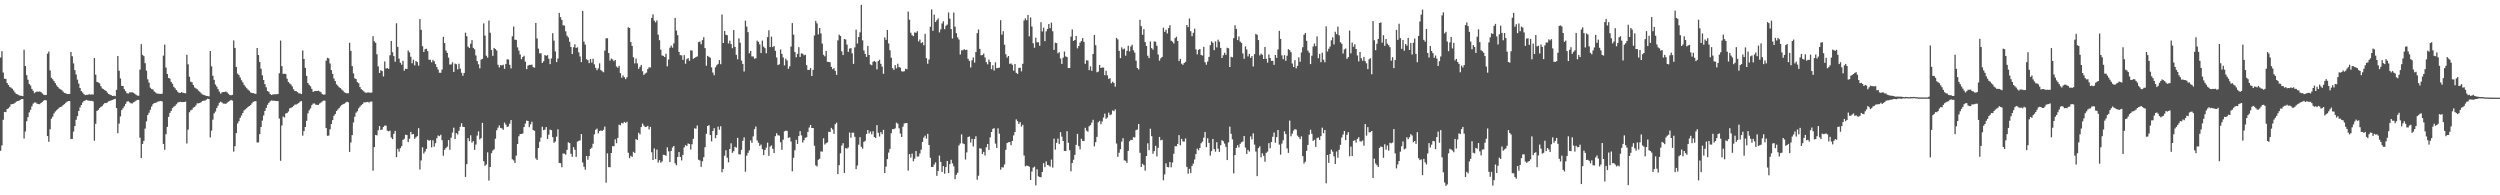 <svg xmlns="http://www.w3.org/2000/svg" width="1920" height="150"><path fill="#4f4f4f" d="M0 44.197h1v71.596H0zM1 39.338h1v72.335H1zM2 55.712h1v36.314H2zM3 60.403h1v25.548H3zM4 60.636h1v25.466H4zM5 63.737h1v20.024H5zM6 65.285h1v17.914H6zM7 66.685h1v15.358H7zM8 67.322h1v12.811H8zM9 68.168h1v11.74H9zM10 69.469h1v10.256H10zM11 70.979h1v8.011H11zM12 72.165h1v5.936H12zM13 72.452h1v5.18H13zM14 73.046h1v4.432H14zM15 73.529h1v3.229H15zM16 73.568h1v2.526H16zM17 73.81h1v2.23H17zM18 38.198h1v68.182H18zM19 50.69h1v50.353H19zM20 57.757h1v35.401H20zM21 61.224h1v28.791H21zM22 64.445h1v21.874H22zM23 65.671h1v18.68H23zM24 68.264h1v13.428H24zM25 69.715h1v9.91H25zM26 71.533h1v7.144H26zM27 70.715h1v8.035H27zM28 70.268h1v9.422H28zM29 70.494h1v9.444H29zM30 70.174h1v9.847H30zM31 70.69h1v8.417H31zM32 71.751h1v6.49H32zM33 72.648h1v4.697H33zM34 73.062h1v3.684H34zM35 72.856h1v4.318H35zM36 41.216h1v63.296H36zM37 39.574h1v69.309H37zM38 54.069h1v45.225H38zM39 59.747h1v31.461H39zM40 60.868h1v28.74H40zM41 62.271h1v24.853H41zM42 63.858h1v21.793H42zM43 65.597h1v19.087H43zM44 66.802h1v16.91H44zM45 67.978h1v14.681H45zM46 68.579h1v13.626H46zM47 69.211h1v12.613H47zM48 70.333h1v10.354H48zM49 71.357h1v8.639H49zM50 71.628h1v7.334H50zM51 72.165h1v5.973H51zM52 72.258h1v5.301H52zM53 72.08h1v5.51H53zM54 39.902h1v66.903H54zM55 43.141h1v63.556H55zM56 48.712h1v52.341H56zM57 53.876h1v42.988H57zM58 57.2h1v34.798H58zM59 61.124h1v28.06H59zM60 64.192h1v21.037H60zM61 67.606h1v14.869H61zM62 69.918h1v10.747H62zM63 71.064h1v7.668H63zM64 72.314h1v5.279H64zM65 73.065h1v4.088H65zM66 72.782h1v3.904H66zM67 72.796h1v4.401H67zM68 72.37h1v4.968H68zM69 72.636h1v4.865H69zM70 72.495h1v4.94H70zM71 72.619h1v5.265H71zM72 44.528h1v63.55H72zM73 57.365h1v37.721H73zM74 62.866h1v22.346H74zM75 63.329h1v21.054H75zM76 63.948h1v19.072H76zM77 66.174h1v15.952H77zM78 67.884h1v13.622H78zM79 68.467h1v11.708H79zM80 69.245h1v9.931H80zM81 69.843h1v9.324H81zM82 71.188h1v7.438H82zM83 72.183h1v5.602H83zM84 72.722h1v4.671H84zM85 73.179h1v3.897H85zM86 73.715h1v3.013H86zM87 73.535h1v2.638H87zM88 73.887h1v1.989H88zM89 69.041h1v14.012H89zM90 42.99h1v59.287H90zM91 54.305h1v40.626H91zM92 60.259h1v29.182H92zM93 65.929h1v18.623H93zM94 66.039h1v17.093H94zM95 68.502h1v13.137H95zM96 69.974h1v9.816H96zM97 71.597h1v6.461H97zM98 71.824h1v5.919H98zM99 70.956h1v7.652H99zM100 70.984h1v8.346H100zM101 70.804h1v8.718H101zM102 71.273h1v7.389H102zM103 71.918h1v6.144H103zM104 72.747h1v4.568H104zM105 73.418h1v3.268H105zM106 73.534h1v3.157H106zM107 53.457h1v52.27H107zM108 33.932h1v87.401H108zM109 42.079h1v68.458H109zM110 43.12h1v65.077H110zM111 48.562h1v50.226H111zM112 54.228h1v39.017H112zM113 60.918h1v27.43H113zM114 63.494h1v23.077H114zM115 67.305h1v16.958H115zM116 68.393h1v13.405H116zM117 68.727h1v11.313H117zM118 70.246h1v8.855H118zM119 71.014h1v7.924H119zM120 71.789h1v6.731H120zM121 71.953h1v5.965H121zM122 72.092h1v5.676H122zM123 72.147h1v5.395H123zM124 71.923h1v6.026H124zM125 42.716h1v67.846H125zM126 34.263h1v80.726H126zM127 51.911h1v51.174H127zM128 56.775h1v40.64H128zM129 59.846h1v29.893H129zM130 60.379h1v26.361H130zM131 62.889h1v22.25H131zM132 64.32h1v18.751H132zM133 66.64h1v15.298H133zM134 67.774h1v13.497H134zM135 69.149h1v10.939H135zM136 70.38h1v8.472H136zM137 71.288h1v7.103H137zM138 71.321h1v6.847H138zM139 70.701h1v7.641H139zM140 71.283h1v7.146H140zM141 71.473h1v6.872H141zM142 71.666h1v6.379H142zM143 42.076h1v68.145H143zM144 49.394h1v50.121H144zM145 58.995h1v27.202H145zM146 62.727h1v22.052H146zM147 63.17h1v21.016H147zM148 65.263h1v17.367H148zM149 67.189h1v14.945H149zM150 67.817h1v13.154H150zM151 68.574h1v10.776H151zM152 69.611h1v9.763H152zM153 70.511h1v8.547H153zM154 71.666h1v6.842H154zM155 72.486h1v5.085H155zM156 72.92h1v4.454H156zM157 73.196h1v3.999H157zM158 73.697h1v2.858H158zM159 73.792h1v2.055H159zM160 74.027h1v2.055H160zM161 39.188h1v66.399H161zM162 51.003h1v49.289H162zM163 58.215h1v33.67H163zM164 61.36h1v25.715H164zM165 64.921h1v20.748H165zM166 66.503h1v16.505H166zM167 68.446h1v12.717H167zM168 70.363h1v8.601H168zM169 71.937h1v6.127H169zM170 70.966h1v7.79H170zM171 70.673h1v8.87H171zM172 70.624h1v8.989H172zM173 70.316h1v9.449H173zM174 70.995h1v7.829H174zM175 72.005h1v6.101H175zM176 73.033h1v4.373H176zM177 73.184h1v3.525H177zM178 72.834h1v4.406H178zM179 31.091h1v85.34H179zM180 36.825h1v75.393H180zM181 51.417h1v50.806H181zM182 56.545h1v38.347H182zM183 57.665h1v35.403H183zM184 59.552h1v30.94H184zM185 61.631h1v27.06H185zM186 63.217h1v23.582H186zM187 65.176h1v19.623H187zM188 66.525h1v17.466H188zM189 67.724h1v15.394H189zM190 68.83h1v13.32H190zM191 69.702h1v11.7H191zM192 70.959h1v9.771H192zM193 71.428h1v7.975H193zM194 71.499h1v6.731H194zM195 71.908h1v5.869H195zM196 72.083h1v5.613H196zM197 36.882h1v72.559H197zM198 42.24h1v67.099H198zM199 47.579h1v55.424H199zM200 52.774h1v44.795H200zM201 57.84h1v34.774H201zM202 61.431h1v27.261H202zM203 64.626h1v20.558H203zM204 67.003h1v15.847H204zM205 69.88h1v10.626H205zM206 70.559h1v8.464H206zM207 72.196h1v5.629H207zM208 72.959h1v4.184H208zM209 72.529h1v4.814H209zM210 72.463h1v4.862H210zM211 72.354h1v5.176H211zM212 72.381h1v5.243H212zM213 72.139h1v5.501H213zM214 56.291h1v34.74H214zM215 31.132h1v92.378H215zM216 50.775h1v45.6H216zM217 56.794h1v32.72H217zM218 56.554h1v33.715H218zM219 56.881h1v30.275H219zM220 60.393h1v26.42H220zM221 62.913h1v22.724H221zM222 64.06h1v19.137H222zM223 64.849h1v17.971H223zM224 66.423h1v15.8H224zM225 68.571h1v12.726H225zM226 69.959h1v10.369H226zM227 69.933h1v10.349H227zM228 70.737h1v8.963H228zM229 71.675h1v7.386H229zM230 71.753h1v6.228H230zM231 72.234h1v5.445H231zM232 38.773h1v65.426H232zM233 45.336h1v55.317H233zM234 52.142h1v45.379H234zM235 58.282h1v34.504H235zM236 63.751h1v23.275H236zM237 65.164h1v19.583H237zM238 66.32h1v16.936H238zM239 68.271h1v12.576H239zM240 70.545h1v9.022H240zM241 69.992h1v9.472H241zM242 69.791h1v10.617H242zM243 69.916h1v10.634H243zM244 69.604h1v10.967H244zM245 70.169h1v9.323H245zM246 70.824h1v7.963H246zM247 72.311h1v5.627H247zM248 72.724h1v4.604H248zM249 72.562h1v4.749H249zM250 46.525h1v51.82H250zM251 44.391h1v59.899H251zM252 44.868h1v59.276H252zM253 48.75h1v50.585H253zM254 53.799h1v41.366H254zM255 56.764h1v35.485H255zM256 60.328h1v28.598H256zM257 62.238h1v25.385H257zM258 64.784h1v20.534H258zM259 65.826h1v18.233H259zM260 67.063h1v15.917H260zM261 67.684h1v14.014H261zM262 68.773h1v11.892H262zM263 69.76h1v10.193H263zM264 70.935h1v8.657H264zM265 71.299h1v7.494H265zM266 71.701h1v6.453H266zM267 71.602h1v6.997H267zM268 32.89h1v83.784H268zM269 39.072h1v70.323H269zM270 50.805h1v52.967H270zM271 56.378h1v37.687H271zM272 60.176h1v29.431H272zM273 60.739h1v25.796H273zM274 63.109h1v22.334H274zM275 63.903h1v19.257H275zM276 66.846h1v15.035H276zM277 68.434h1v12.322H277zM278 69.286h1v10.636H278zM279 70.214h1v8.392H279zM280 71.064h1v7.617H280zM281 71.268h1v7.188H281zM282 70.97h1v7.247H282zM283 70.998h1v7.741H283zM284 71.274h1v6.745H284zM285 71.064h1v6.948H285zM286 27.729h1v103.373H286zM287 31.72h1v81.209H287zM288 32.871h1v70.772H288zM289 41.698h1v62.298H289zM290 50.991h1v49.064H290zM291 56.015h1v40.811H291zM292 53.913h1v45.939H292zM293 54.602h1v44.869H293zM294 58.746h1v38.726H294zM295 47.193h1v49.218H295zM296 52.646h1v43.871H296zM297 52.251h1v48.172H297zM298 52.91h1v47.953H298zM299 42.464h1v57.869H299zM300 31.445h1v74.182H300zM301 40.134h1v66.725H301zM302 43.041h1v59.71H302zM303 47.396h1v53.097H303zM304 17.858h1v102.841H304zM305 35.984h1v78.276H305zM306 45.022h1v71.48H306zM307 48.166h1v65.663H307zM308 49.705h1v62.517H308zM309 46.673h1v60.794H309zM310 54.283h1v52.28H310zM311 52.772h1v50.714H311zM312 52.993h1v50.723H312zM313 38.752h1v70.421H313zM314 40.263h1v66.234H314zM315 43.605h1v57.723H315zM316 48.57h1v54.678H316zM317 45.813h1v57.083H317zM318 50.162h1v56.428H318zM319 46.839h1v58.562H319zM320 47.698h1v56.849H320zM321 50.428h1v48.053H321zM322 14.619h1v115.593H322zM323 22.889h1v100.322H323zM324 35.504h1v77.642H324zM325 39.88h1v77.964H325zM326 37.77h1v78.589H326zM327 37.417h1v76.911H327zM328 39.263h1v68.08H328zM329 45.897h1v62.22H329zM330 45.904h1v61.682H330zM331 47.808h1v65.395H331zM332 45.961h1v61.837H332zM333 47.027h1v65.625H333zM334 49.277h1v60.695H334zM335 51.513h1v54.673H335zM336 53.394h1v50.649H336zM337 55.866h1v48.724H337zM338 55.898h1v47.557H338zM339 53.477h1v54.185H339zM340 28.297h1v91.315H340zM341 33.092h1v81.955H341zM342 38.806h1v74.931H342zM343 40.625h1v72.036H343zM344 44.228h1v63.356H344zM345 49.558h1v65.496H345zM346 49.451h1v56.335H346zM347 47.838h1v54.005H347zM348 55.24h1v42.802H348zM349 48.87h1v57.956H349zM350 49.364h1v52.877H350zM351 53.317h1v49.956H351zM352 48.944h1v51.451H352zM353 52.738h1v44.578H353zM354 55.873h1v38.78H354zM355 58.139h1v39.233H355zM356 56.007h1v41.536H356zM357 25.096h1v110.767H357zM358 27.804h1v98.303H358zM359 35.847h1v70.258H359zM360 36.825h1v71.629H360zM361 33.573h1v70.358H361zM362 30.847h1v78.688H362zM363 36.743h1v71.67H363zM364 37.849h1v77.247H364zM365 42.587h1v68.46H365zM366 46.896h1v57.249H366zM367 49.346h1v51.562H367zM368 52.487h1v54.633H368zM369 45.758h1v60.31H369zM370 45.265h1v49.108H370zM371 17.984h1v105.838H371zM372 27.355h1v100.056H372zM373 42.806h1v83.493H373zM374 44.25h1v72.75H374zM375 15.763h1v122.918H375zM376 25.126h1v103.116H376zM377 38.443h1v79.22H377zM378 42.886h1v72.735H378zM379 36.8h1v77.817H379zM380 37.662h1v68.872H380zM381 38.796h1v61.247H381zM382 49.731h1v48.327H382zM383 51.766h1v44.511H383zM384 49.963h1v48.227H384zM385 50.275h1v48.326H385zM386 49.692h1v50.014H386zM387 52.848h1v41.309H387zM388 49.215h1v46.488H388zM389 45.532h1v52.004H389zM390 45.724h1v51.287H390zM391 49.792h1v45.173H391zM392 52.55h1v39.649H392zM393 27.873h1v94.422H393zM394 20.366h1v102.81H394zM395 30.535h1v94.59H395zM396 30.598h1v88.902H396zM397 36.399h1v74.197H397zM398 38.936h1v65.726H398zM399 41.843h1v61.139H399zM400 45.448h1v57.464H400zM401 43.776h1v58.711H401zM402 42.814h1v54.769H402zM403 47.386h1v47.525H403zM404 53.069h1v39.549H404zM405 50.379h1v42.555H405zM406 49.833h1v47.845H406zM407 49.853h1v45.649H407zM408 49.633h1v43.853H408zM409 51.551h1v48.376H409zM410 51.985h1v48.488H410zM411 17.637h1v104.003H411zM412 29.521h1v93.37H412zM413 37.351h1v76.322H413zM414 40.95h1v67.894H414zM415 40.964h1v64.71H415zM416 48.313h1v48.996H416zM417 47.042h1v52.911H417zM418 42.316h1v57.282H418zM419 42.844h1v54.738H419zM420 42.319h1v64.412H420zM421 45.129h1v58.334H421zM422 49.279h1v50.25H422zM423 44.826h1v55.19H423zM424 25.492h1v79.873H424zM425 31.168h1v78.488H425zM426 39.472h1v69.248H426zM427 47.647h1v57.295H427zM428 44.931h1v54.421H428zM429 9.863h1v115.262H429zM430 13.138h1v112.186H430zM431 15.277h1v113.188H431zM432 19.477h1v98.452H432zM433 19.648h1v98.382H433zM434 24.038h1v94.726H434zM435 27.389h1v87.714H435zM436 28.786h1v80.538H436zM437 32.047h1v77.888H437zM438 36.119h1v81.985H438zM439 41.478h1v78.942H439zM440 36.294h1v76.729H440zM441 33.985h1v81.078H441zM442 36.838h1v83.632H442zM443 36.283h1v72.498H443zM444 40.223h1v67.901H444zM445 43.36h1v64.467H445zM446 47.694h1v55.247H446zM447 8.33h1v116.442H447zM448 31.933h1v96.1H448zM449 34.242h1v96.106H449zM450 45.5h1v74.318H450zM451 46.181h1v76.494H451zM452 48.483h1v71.417H452zM453 45.3h1v69.094H453zM454 48.07h1v65.33H454zM455 45.106h1v65.28H455zM456 49.42h1v53.762H456zM457 52.109h1v47.519H457zM458 53.913h1v44.847H458zM459 52.503h1v49.93H459zM460 48.628h1v52.051H460zM461 53.834h1v46.356H461zM462 54.734h1v45.865H462zM463 55.495h1v44.195H463zM464 38.869h1v58.369H464zM465 29.445h1v110.875H465zM466 29.334h1v88.402H466zM467 40.763h1v87.59H467zM468 46.528h1v81.943H468zM469 44.949h1v72.578H469zM470 45.611h1v66.631H470zM471 46.978h1v65.346H471zM472 46.004h1v61.015H472zM473 51.036h1v58.944H473zM474 52.04h1v53.895H474zM475 50.583h1v45.18H475zM476 56.171h1v40.105H476zM477 59.701h1v34.642H477zM478 57.884h1v36.95H478zM479 59.289h1v34.318H479zM480 60.77h1v33.581H480zM481 59.336h1v34.154H481zM482 20.974h1v96.319H482zM483 21.453h1v100.054H483zM484 32.31h1v87.344H484zM485 35.275h1v85.259H485zM486 44.004h1v72.555H486zM487 48.675h1v68.808H487zM488 44.984h1v61.874H488zM489 48.703h1v58.816H489zM490 52.847h1v49.107H490zM491 51.296h1v51.904H491zM492 49.888h1v47.712H492zM493 54.741h1v40.15H493zM494 57.567h1v38.903H494zM495 56.447h1v41.153H495zM496 55.774h1v41.623H496zM497 53.038h1v43.652H497zM498 51.723h1v47.653H498zM499 51.838h1v45.578H499zM500 13.782h1v103.15H500zM501 11.005h1v111.895H501zM502 15.86h1v98.137H502zM503 17.182h1v105.006H503zM504 15.676h1v99.234H504zM505 26.643h1v98.238H505zM506 30.898h1v92.132H506zM507 38.12h1v86.882H507zM508 42.585h1v81.395H508zM509 42.901h1v76.003H509zM510 43.784h1v75.33H510zM511 41.262h1v78.319H511zM512 50.923h1v62.217H512zM513 45.696h1v70.557H513zM514 36.662h1v87.815H514zM515 35.039h1v80.889H515zM516 36.608h1v76.694H516zM517 33.319h1v78.811H517zM518 13.772h1v111.648H518zM519 23.444h1v103.468H519zM520 27.051h1v93.531H520zM521 39.889h1v76.896H521zM522 42.322h1v78.244H522zM523 42.475h1v80.726H523zM524 45.941h1v73.039H524zM525 42.364h1v70.853H525zM526 48.971h1v62.512H526zM527 45.449h1v66.712H527zM528 44.589h1v65.617H528zM529 46.703h1v63.876H529zM530 38.651h1v76.237H530zM531 38.821h1v71.977H531zM532 45.16h1v61.458H532zM533 44.425h1v54.117H533zM534 43.808h1v55.035H534zM535 43.309h1v53.056H535zM536 32.362h1v90.302H536zM537 31.872h1v91.369H537zM538 33.926h1v94.242H538zM539 30.805h1v93.049H539zM540 28.593h1v92.158H540zM541 36.962h1v76.098H541zM542 50.494h1v52.243H542zM543 42.931h1v53.823H543zM544 43.635h1v52.5H544zM545 44.415h1v59.326H545zM546 51.71h1v56.884H546zM547 55.704h1v44.844H547zM548 57.803h1v40.674H548zM549 51.727h1v54.401H549zM550 50.088h1v53.651H550zM551 49.033h1v48.248H551zM552 46.128h1v53.514H552zM553 49.28h1v47.709H553zM554 11.149h1v121.228H554zM555 33.006h1v96.759H555zM556 23.745h1v95.88H556zM557 26.692h1v88.691H557zM558 27.029h1v94.088H558zM559 33.368h1v91.303H559zM560 31.222h1v83.194H560zM561 33.818h1v76.268H561zM562 37.034h1v80.339H562zM563 23.115h1v92.985H563zM564 35.988h1v76.747H564zM565 42.145h1v71.275H565zM566 45.534h1v60.359H566zM567 29.428h1v89.038H567zM568 32.845h1v85.789H568zM569 46.487h1v68.593H569zM570 49.123h1v59.033H570zM571 54.927h1v50.593H571zM572 15.841h1v116.053H572zM573 20.417h1v99.08H573zM574 24.703h1v92.679H574zM575 40.903h1v74.541H575zM576 39.174h1v68.677H576zM577 43.389h1v66.338H577zM578 43.344h1v61.4H578zM579 45.09h1v54.125H579zM580 44.678h1v52.503H580zM581 31.232h1v76.614H581zM582 32.171h1v77.433H582zM583 34.081h1v77.967H583zM584 40.78h1v70.202H584zM585 31.2h1v83.379H585zM586 35.79h1v83.28H586zM587 36.962h1v78.228H587zM588 40.928h1v72.501H588zM589 28.538h1v81.044H589zM590 23.229h1v96.493H590zM591 36.166h1v76.406H591zM592 28.117h1v83.571H592zM593 36.214h1v78.063H593zM594 35.274h1v82.263H594zM595 39.039h1v65.565H595zM596 44.155h1v58.17H596zM597 49.982h1v53.907H597zM598 49.37h1v54.771H598zM599 38.01h1v71.188H599zM600 41.379h1v73.735H600zM601 44.115h1v63.158H601zM602 50.208h1v50.644H602zM603 45.148h1v55.167H603zM604 46.444h1v54.126H604zM605 52.847h1v53.042H605zM606 50.949h1v54.524H606zM607 35.807h1v72.873H607zM608 17.714h1v113.893H608zM609 26.579h1v94.636H609zM610 39.986h1v75.434H610zM611 43.983h1v63.449H611zM612 41.322h1v69.224H612zM613 36.207h1v68.292H613zM614 43.721h1v57.011H614zM615 41.024h1v62.944H615zM616 41.261h1v68.204H616zM617 42.464h1v65.211H617zM618 42.1h1v63.664H618zM619 50.072h1v55.358H619zM620 53.731h1v47.523H620zM621 53.71h1v44.246H621zM622 52.272h1v43.682H622zM623 58.366h1v40.002H623zM624 53.582h1v44.709H624zM625 27.249h1v84.66H625zM626 16.045h1v110.963H626zM627 17.983h1v109.857H627zM628 26.44h1v96.257H628zM629 21.475h1v100.459H629zM630 25.634h1v90.617H630zM631 33.41h1v83.058H631zM632 42.084h1v64.094H632zM633 43.247h1v67.739H633zM634 39.14h1v70.852H634zM635 47.45h1v61.891H635zM636 47.551h1v53.647H636zM637 47.802h1v53.631H637zM638 51.332h1v46.881H638zM639 53.159h1v46.27H639zM640 52.37h1v50.425H640zM641 54.446h1v40.922H641zM642 57.444h1v36.788H642zM643 31.028h1v102.687H643zM644 26.612h1v100.238H644zM645 27.65h1v90.124H645zM646 39.399h1v72.358H646zM647 42.281h1v67.697H647zM648 29.96h1v102.877H648zM649 30.344h1v83.427H649zM650 34.27h1v79.835H650zM651 39.816h1v73.479H651zM652 37.26h1v64.522H652zM653 36.959h1v68.822H653zM654 40.971h1v60.897H654zM655 49.069h1v52.888H655zM656 36.398h1v68.675H656zM657 22.779h1v107.102H657zM658 33.453h1v93.679H658zM659 28.403h1v82.691H659zM660 24.856h1v80.503H660zM661 3.716h1v109.01H661zM662 30.986h1v83.165H662zM663 38.751h1v70.195H663zM664 41.408h1v66.78H664zM665 43.654h1v59.209H665zM666 35.241h1v64.582H666zM667 42.196h1v60.33H667zM668 49.483h1v51.528H668zM669 50.068h1v53.086H669zM670 47.472h1v53.351H670zM671 46.782h1v58.473H671zM672 47.5h1v58.437H672zM673 53.312h1v42.79H673zM674 46.875h1v55.099H674zM675 45.858h1v58.998H675zM676 48.974h1v52.509H676zM677 51.221h1v51.862H677zM678 56.678h1v42.984H678zM679 28.738h1v104.16H679zM680 30.606h1v97.374H680zM681 23.063h1v99.149H681zM682 33.379h1v83.821H682zM683 38.592h1v75.732H683zM684 44.343h1v57.963H684zM685 52.382h1v46.772H685zM686 53.675h1v45.532H686zM687 50.005h1v48.562H687zM688 52.49h1v41.71H688zM689 48.943h1v46.013H689zM690 51.459h1v47.093H690zM691 51.963h1v50.603H691zM692 54.744h1v50.492H692zM693 54.989h1v42.286H693zM694 54.708h1v40.131H694zM695 52.741h1v41.848H695zM696 53.187h1v41.285H696zM697 8.846h1v122.18H697zM698 15.151h1v103.179H698zM699 25.126h1v95.893H699zM700 27.044h1v90.938H700zM701 27.792h1v96.044H701zM702 24.869h1v96.969H702zM703 25.203h1v90.836H703zM704 23.983h1v96.273H704zM705 31.812h1v88.367H705zM706 30.374h1v87.496H706zM707 33.109h1v81.86H707zM708 32.344h1v76.675H708zM709 34.757h1v70.896H709zM710 26.02h1v78.168H710zM711 44.622h1v61.852H711zM712 48.968h1v53.837H712zM713 45.728h1v65.633H713zM714 20.547h1v100.65H714zM715 7.219h1v121.016H715zM716 23.67h1v104.551H716zM717 11.284h1v115.082H717zM718 16.914h1v107.822H718zM719 15.514h1v119.571H719zM720 14.112h1v117.192H720zM721 24.902h1v94.621H721zM722 22.583h1v101.756H722zM723 17.998h1v114.064H723zM724 16.316h1v111.224H724zM725 22.446h1v111.006H725zM726 19.84h1v108.486H726zM727 18.912h1v104.724H727zM728 9.593h1v123.343H728zM729 14.317h1v111.742H729zM730 22.339h1v100.367H730zM731 29.553h1v95.921H731zM732 9.648h1v118.025H732zM733 20.505h1v117.08H733zM734 25.446h1v108.794H734zM735 28.72h1v103.973H735zM736 30.352h1v81.348H736zM737 41.841h1v68.321H737zM738 38.693h1v64.524H738zM739 38.529h1v71.603H739zM740 37.759h1v72.929H740zM741 38.39h1v84.12H741zM742 38.204h1v78.816H742zM743 45.158h1v60.045H743zM744 46.759h1v58.03H744zM745 51.814h1v57.635H745zM746 46.316h1v60.328H746zM747 44.112h1v68.377H747zM748 48.087h1v58.662H748zM749 39.988h1v64.655H749zM750 25.493h1v112.54H750zM751 22.609h1v112.36H751zM752 37.517h1v76.359H752zM753 42.513h1v71.688H753zM754 42.249h1v76.064H754zM755 41.104h1v75.512H755zM756 44.131h1v75.255H756zM757 47.786h1v65.301H757zM758 49.418h1v61.192H758zM759 45.772h1v69.376H759zM760 47.585h1v57.881H760zM761 53.124h1v48.271H761zM762 50.115h1v48.841H762zM763 54.153h1v44.292H763zM764 47.895h1v62.406H764zM765 52.384h1v61.225H765zM766 52.18h1v46.393H766zM767 51.908h1v50.742H767zM768 15.527h1v114.755H768zM769 26.607h1v101.833H769zM770 23.962h1v104.644H770zM771 34.355h1v91.941H771zM772 41.678h1v73.358H772zM773 44.224h1v65.641H773zM774 43.001h1v66.195H774zM775 48.98h1v60.123H775zM776 48.728h1v62.768H776zM777 49.791h1v58.427H777zM778 54.211h1v49.793H778zM779 49.162h1v52.267H779zM780 55.961h1v35.76H780zM781 56.731h1v36.346H781zM782 52.162h1v43.043H782zM783 51.977h1v41.874H783zM784 54.79h1v42.436H784zM785 48.976h1v46.892H785zM786 15.713h1v103.741H786zM787 14.083h1v113.675H787zM788 15.534h1v111.617H788zM789 11.485h1v115.964H789zM790 27.915h1v100.16H790zM791 13.438h1v124.795H791zM792 20.323h1v111.437H792zM793 33.208h1v95.576H793zM794 36.671h1v91.324H794zM795 28.946h1v113.432H795zM796 32.445h1v97.602H796zM797 32.437h1v102.954H797zM798 35.188h1v100.761H798zM799 17.064h1v119.09H799zM800 24.164h1v107.936H800zM801 21.262h1v104.068H801zM802 31.569h1v96.862H802zM803 24.052h1v99.923H803zM804 22.224h1v104.486H804zM805 18.389h1v108.632H805zM806 21.639h1v106.329H806zM807 17.367h1v105.199H807zM808 23.995h1v104.714H808zM809 38.288h1v68.226H809zM810 32.809h1v82.063H810zM811 33.141h1v76.574H811zM812 40.918h1v65.512H812zM813 40.094h1v70.568H813zM814 44.946h1v56.564H814zM815 49.101h1v55.876H815zM816 44.272h1v63.994H816zM817 39.582h1v76.345H817zM818 43.324h1v72.671H818zM819 43.835h1v56.916H819zM820 52.298h1v57.355H820zM821 52.192h1v63.147H821zM822 28.089h1v103.492H822zM823 22.568h1v102.541H823zM824 31.429h1v91.243H824zM825 30.724h1v88.236H825zM826 27.607h1v83.675H826zM827 37.12h1v65.707H827zM828 35.3h1v76.88H828zM829 32.75h1v81.967H829zM830 31.427h1v75.12H830zM831 29.274h1v78.892H831zM832 32.159h1v76.16H832zM833 49.01h1v49.146H833zM834 46.23h1v54.114H834zM835 46.552h1v54.63H835zM836 53.867h1v43.13H836zM837 51.018h1v45.041H837zM838 54.423h1v39.744H838zM839 41.429h1v50.552H839zM840 26.819h1v85.601H840zM841 34.724h1v74.481H841zM842 55.512h1v49.578H842zM843 55.011h1v38.913H843zM844 49.876h1v42.94H844zM845 52.203h1v43.209H845zM846 51.801h1v41.472H846zM847 51.854h1v38.417H847zM848 57.753h1v29.531H848zM849 54.36h1v36.895H849zM850 57.877h1v32.381H850zM851 60.545h1v26H851zM852 60.099h1v28.333H852zM853 63.928h1v23.951H853zM854 62.751h1v22.095H854zM855 63.649h1v21.766H855zM856 66.578h1v17.428H856zM857 29.105h1v81.136H857zM858 30.251h1v90.196H858zM859 39.055h1v78.231H859zM860 44.668h1v69.94H860zM861 36.36h1v72.374H861zM862 37.962h1v68.188H862zM863 37.254h1v85.898H863zM864 42.731h1v80.777H864zM865 39.071h1v85.987H865zM866 35.14h1v80.73H866zM867 39.418h1v69.052H867zM868 35.709h1v71.647H868zM869 34.376h1v73.267H869zM870 38.637h1v66.753H870zM871 40.456h1v65.097H871zM872 46.568h1v53.417H872zM873 52.17h1v47.259H873zM874 53.341h1v41.878H874zM875 15.22h1v102.106H875zM876 20.124h1v108.127H876zM877 26.742h1v99.054H877zM878 22.399h1v104.412H878zM879 32.326h1v98.722H879zM880 35.27h1v84.571H880zM881 42.787h1v67.297H881zM882 44.671h1v70.689H882zM883 31.859h1v66.987H883zM884 36.968h1v67.606H884zM885 38.16h1v79.903H885zM886 31.769h1v84.322H886zM887 32.061h1v79.91H887zM888 35.105h1v85.035H888zM889 41.903h1v71.621H889zM890 46.576h1v58.612H890zM891 44.805h1v62.977H891zM892 43.717h1v63.673H892zM893 21.25h1v117.19H893zM894 24.471h1v109.477H894zM895 22.867h1v102.571H895zM896 25.695h1v102.613H896zM897 21.616h1v106.898H897zM898 19.332h1v105.099H898zM899 31.215h1v97.284H899zM900 32.017h1v92.788H900zM901 33.391h1v84.657H901zM902 29.287h1v82.999H902zM903 28.224h1v84.109H903zM904 31.481h1v79.047H904zM905 46.923h1v56.864H905zM906 45.205h1v66.403H906zM907 48.915h1v57.725H907zM908 49.767h1v58.876H908zM909 48.34h1v60.407H909zM910 47.472h1v58.89H910zM911 19.224h1v108.943H911zM912 20.834h1v112.525H912zM913 14.215h1v115.45H913zM914 23.954h1v109.034H914zM915 27.806h1v99.635H915zM916 25.211h1v100.422H916zM917 21.993h1v100.491H917zM918 37.886h1v80.431H918zM919 41.714h1v72.401H919zM920 38.312h1v77.1H920zM921 37.602h1v76.049H921zM922 42.192h1v67.817H922zM923 42.706h1v66.042H923zM924 35.927h1v69.807H924zM925 47.758h1v53.562H925zM926 49.679h1v63.376H926zM927 47.225h1v58.98H927zM928 43.679h1v66.101H928zM929 34.721h1v84.766H929zM930 31.738h1v84.406H930zM931 32.892h1v73.833H931zM932 38.492h1v76.017H932zM933 31.789h1v84.718H933zM934 36.403h1v72.832H934zM935 30.462h1v83.739H935zM936 32.063h1v84.644H936zM937 36.808h1v74.73H937zM938 44.545h1v63.127H938zM939 42.454h1v66.03H939zM940 40.503h1v69.799H940zM941 42.152h1v70.606H941zM942 36.677h1v86.239H942zM943 37.058h1v72.327H943zM944 51.473h1v45.799H944zM945 43.643h1v59.125H945zM946 44.035h1v63.044H946zM947 29.308h1v103.887H947zM948 19.404h1v99.695H948zM949 22.159h1v91.458H949zM950 30.812h1v80.773H950zM951 27.982h1v85.29H951zM952 31.971h1v78.54H952zM953 32.922h1v76.32H953zM954 41.025h1v67.693H954zM955 45.102h1v59.349H955zM956 35.614h1v77.768H956zM957 37.968h1v80.258H957zM958 43.326h1v71.832H958zM959 41.36h1v75.071H959zM960 44.444h1v60.311H960zM961 43.082h1v63.911H961zM962 51.06h1v51.341H962zM963 41.586h1v69.453H963zM964 26.02h1v90.41H964zM965 26.759h1v108.499H965zM966 30.746h1v82.959H966zM967 42.556h1v69.841H967zM968 41.156h1v79.68H968zM969 42.073h1v75.631H969zM970 45.296h1v74.334H970zM971 36.082h1v88.113H971zM972 45.161h1v72.25H972zM973 48.127h1v68.326H973zM974 41.875h1v68.057H974zM975 44.532h1v69.28H975zM976 46.731h1v62.359H976zM977 46.686h1v58.393H977zM978 49.795h1v51.995H978zM979 42.219h1v67.406H979zM980 44.444h1v60.866H980zM981 37.973h1v61.868H981zM982 23.63h1v87.42H982zM983 29.867h1v88.934H983zM984 42.556h1v67.75H984zM985 45.486h1v62.235H985zM986 42.37h1v58.476H986zM987 46.672h1v56.366H987zM988 42.793h1v71.223H988zM989 37.743h1v79.682H989zM990 38.506h1v54.109H990zM991 40.09h1v64.609H991zM992 48.773h1v53.829H992zM993 51.461h1v48.838H993zM994 46.202h1v52.974H994zM995 52.493h1v47.112H995zM996 50.644h1v53.475H996zM997 44.031h1v61.306H997zM998 47.424h1v59.436H998zM999 40.274h1v64.45H999zM1000 36.244h1v83.69H1000zM1001 26.733h1v98.867H1001zM1002 25.282h1v98.909H1002zM1003 31.352h1v84.514H1003zM1004 38.875h1v72.434H1004zM1005 40.508h1v62.916H1005zM1006 49.202h1v50.439H1006zM1007 42.785h1v59.954H1007zM1008 35.731h1v72.465H1008zM1009 33.418h1v73.955H1009zM1010 35.499h1v77.31H1010zM1011 27.947h1v78.125H1011zM1012 44.718h1v60.879H1012zM1013 41.416h1v66.035H1013zM1014 47.792h1v56.774H1014zM1015 40.517h1v57.509H1015zM1016 45.861h1v56.437H1016zM1017 47.888h1v51.972H1017zM1018 20.223h1v120.573H1018zM1019 39.558h1v79.461H1019zM1020 37.411h1v87.693H1020zM1021 35.761h1v82.553H1021zM1022 30.957h1v83.995H1022zM1023 28.613h1v87.862H1023zM1024 34.118h1v85.982H1024zM1025 24.376h1v101.568H1025zM1026 26.23h1v90.098H1026zM1027 20.453h1v100.661H1027zM1028 27.125h1v87.918H1028zM1029 32.442h1v78.771H1029zM1030 33.64h1v71.97H1030zM1031 41.108h1v62.209H1031zM1032 37.918h1v62.699H1032zM1033 37.222h1v70.447H1033zM1034 45.214h1v58.301H1034zM1035 43.88h1v57.672H1035zM1036 23.428h1v96.578H1036zM1037 40.934h1v71.676H1037zM1038 32.648h1v87.21H1038zM1039 35.894h1v72.293H1039zM1040 33.93h1v73.743H1040zM1041 37.64h1v71.885H1041zM1042 42.576h1v64.136H1042zM1043 47.168h1v58.219H1043zM1044 39.918h1v68.604H1044zM1045 44.75h1v63.888H1045zM1046 46.667h1v61.256H1046zM1047 43.687h1v68.203H1047zM1048 47.011h1v48.26H1048zM1049 48.619h1v55.553H1049zM1050 53.099h1v44.514H1050zM1051 45.48h1v56.153H1051zM1052 44.751h1v56.717H1052zM1053 57.037h1v43.497H1053zM1054 16.164h1v120.485H1054zM1055 30.918h1v90.948H1055zM1056 38.561h1v86.976H1056zM1057 33.583h1v93.274H1057zM1058 29.826h1v98.434H1058zM1059 17.67h1v95.959H1059zM1060 17.183h1v95.242H1060zM1061 32.789h1v80.143H1061zM1062 27.025h1v94.186H1062zM1063 35.223h1v75.59H1063zM1064 29.955h1v84.997H1064zM1065 33.533h1v78.212H1065zM1066 34.733h1v80.929H1066zM1067 36.254h1v73.43H1067zM1068 46.611h1v63.474H1068zM1069 43.947h1v65.546H1069zM1070 52.316h1v46.798H1070zM1071 46.128h1v71.652H1071zM1072 22.948h1v106.378H1072zM1073 30.621h1v95.634H1073zM1074 18.211h1v105.442H1074zM1075 29.272h1v87.217H1075zM1076 37.463h1v74.884H1076zM1077 30.674h1v77.985H1077zM1078 38.916h1v75.797H1078zM1079 33.817h1v80.234H1079zM1080 35.071h1v70.358H1080zM1081 29.075h1v77.862H1081zM1082 38.347h1v67.053H1082zM1083 33.035h1v70.018H1083zM1084 41.896h1v62.195H1084zM1085 32.795h1v76.44H1085zM1086 29.571h1v78.712H1086zM1087 41.398h1v69.084H1087zM1088 47.756h1v53.752H1088zM1089 27.577h1v93.945H1089zM1090 16.534h1v106.453H1090zM1091 11.221h1v111.186H1091zM1092 7.377h1v127.176H1092zM1093 30.61h1v91.404H1093zM1094 31.984h1v92.763H1094zM1095 22.224h1v104.106H1095zM1096 40.707h1v77.169H1096zM1097 44.19h1v65.739H1097zM1098 35.325h1v77.951H1098zM1099 39.103h1v72.005H1099zM1100 40.844h1v67.38H1100zM1101 44.378h1v64.157H1101zM1102 42.639h1v71.905H1102zM1103 45.028h1v60.246H1103zM1104 50.62h1v50.471H1104zM1105 47.026h1v62.613H1105zM1106 43.362h1v56.58H1106zM1107 11.845h1v108.938H1107zM1108 9.456h1v122.883H1108zM1109 25.637h1v114.564H1109zM1110 24.418h1v118.315H1110zM1111 31.894h1v109.794H1111zM1112 39.33h1v78.431H1112zM1113 32.595h1v81.695H1113zM1114 28.362h1v86.489H1114zM1115 37.184h1v78.431H1115zM1116 32.911h1v84.013H1116zM1117 46.383h1v60.317H1117zM1118 45.163h1v68.893H1118zM1119 47.587h1v59.502H1119zM1120 49.051h1v53.422H1120zM1121 55.525h1v47.461H1121zM1122 50.362h1v48.866H1122zM1123 51.789h1v45.681H1123zM1124 49.969h1v52.638H1124zM1125 19.298h1v116.688H1125zM1126 17.203h1v114.797H1126zM1127 20.076h1v113.037H1127zM1128 24.431h1v99.51H1128zM1129 31.902h1v90.056H1129zM1130 37.843h1v70.628H1130zM1131 34.635h1v82.702H1131zM1132 36.023h1v81.769H1132zM1133 40.644h1v72.979H1133zM1134 28.198h1v86.092H1134zM1135 22.528h1v87.367H1135zM1136 32.379h1v83.877H1136zM1137 38.59h1v80.774H1137zM1138 39.381h1v75.495H1138zM1139 40.519h1v74.18H1139zM1140 43.075h1v66.541H1140zM1141 51.094h1v55.458H1141zM1142 55.825h1v42.82H1142zM1143 32.542h1v99.398H1143zM1144 28.705h1v107.055H1144zM1145 25.524h1v106.459H1145zM1146 26.081h1v116.454H1146zM1147 19.848h1v118.53H1147zM1148 18.316h1v108.038H1148zM1149 27.944h1v104.995H1149zM1150 34.13h1v93.139H1150zM1151 26.307h1v94.786H1151zM1152 19.697h1v102.376H1152zM1153 25.266h1v87.281H1153zM1154 30.915h1v84.862H1154zM1155 25.332h1v89.447H1155zM1156 29.254h1v84.704H1156zM1157 39.69h1v72.225H1157zM1158 47.608h1v52.326H1158zM1159 48.121h1v53.991H1159zM1160 39.366h1v63.946H1160zM1161 13.559h1v119.463H1161zM1162 9.86h1v123.235H1162zM1163 20.504h1v115.477H1163zM1164 18.61h1v118.63H1164zM1165 25.467h1v102.097H1165zM1166 17.996h1v113.094H1166zM1167 23.984h1v102.72H1167zM1168 20.435h1v101.007H1168zM1169 21.141h1v97.448H1169zM1170 24.873h1v93.675H1170zM1171 35.225h1v88.821H1171zM1172 29.611h1v95.479H1172zM1173 29.467h1v94.677H1173zM1174 34.471h1v89.192H1174zM1175 29.871h1v92.48H1175zM1176 45.579h1v59.184H1176zM1177 33.476h1v85.68H1177zM1178 41.456h1v75.974H1178zM1179 26.873h1v90.039H1179zM1180 35.639h1v92.785H1180zM1181 35.116h1v84.286H1181zM1182 41.037h1v69.952H1182zM1183 34.147h1v80.025H1183zM1184 36.042h1v81.932H1184zM1185 45.413h1v71.989H1185zM1186 34.88h1v73.197H1186zM1187 32.627h1v83.445H1187zM1188 32.669h1v81.04H1188zM1189 30.231h1v84.59H1189zM1190 31.035h1v85.767H1190zM1191 30.038h1v80.768H1191zM1192 37.157h1v68.39H1192zM1193 47.463h1v62.178H1193zM1194 47.492h1v60.63H1194zM1195 47.015h1v58.897H1195zM1196 40.494h1v69.945H1196zM1197 19.86h1v102.092H1197zM1198 19.491h1v104.502H1198zM1199 20.347h1v99.212H1199zM1200 25.343h1v105.098H1200zM1201 32.113h1v99.591H1201zM1202 31.206h1v92.759H1202zM1203 39.238h1v80.592H1203zM1204 46.917h1v57.801H1204zM1205 38.255h1v77.676H1205zM1206 36.247h1v79.824H1206zM1207 41.307h1v64.164H1207zM1208 39.774h1v72.025H1208zM1209 38.672h1v77.78H1209zM1210 25.293h1v86.668H1210zM1211 45.491h1v67.595H1211zM1212 42.186h1v70.75H1212zM1213 43.85h1v67.276H1213zM1214 22.643h1v118.719H1214zM1215 20.971h1v106.621H1215zM1216 25.453h1v90.238H1216zM1217 36.472h1v80.917H1217zM1218 25.715h1v97.153H1218zM1219 26.45h1v96.266H1219zM1220 35.567h1v87.907H1220zM1221 40.591h1v84.859H1221zM1222 41.74h1v81.42H1222zM1223 38.766h1v88.177H1223zM1224 36.435h1v90.661H1224zM1225 26.786h1v94.072H1225zM1226 32.848h1v86.567H1226zM1227 30.408h1v91.351H1227zM1228 36.707h1v91.128H1228zM1229 38.716h1v87.64H1229zM1230 42.211h1v67.639H1230zM1231 42.709h1v79.456H1231zM1232 17.003h1v122.338H1232zM1233 14.535h1v112.896H1233zM1234 19.573h1v111.076H1234zM1235 16.988h1v100.161H1235zM1236 25.559h1v101.292H1236zM1237 29.385h1v87.004H1237zM1238 33.314h1v91.983H1238zM1239 31.908h1v93.434H1239zM1240 21.639h1v104.696H1240zM1241 35.546h1v92.319H1241zM1242 32.979h1v94.075H1242zM1243 28.61h1v99.15H1243zM1244 27.87h1v90.192H1244zM1245 31.161h1v82.332H1245zM1246 46.46h1v64.072H1246zM1247 34.381h1v69.622H1247zM1248 33.25h1v78.25H1248zM1249 31.445h1v81.889H1249zM1250 19.018h1v123.183H1250zM1251 28.437h1v91.312H1251zM1252 21.5h1v95.857H1252zM1253 22.743h1v89.936H1253zM1254 35.107h1v74.88H1254zM1255 25.587h1v88.316H1255zM1256 37.701h1v78.007H1256zM1257 37.743h1v71.682H1257zM1258 44.181h1v70.701H1258zM1259 38.373h1v70.933H1259zM1260 46.059h1v57.189H1260zM1261 41.68h1v70.06H1261zM1262 40.702h1v71.918H1262zM1263 30.056h1v90.037H1263zM1264 23.866h1v89.067H1264zM1265 35.401h1v71.773H1265zM1266 27.461h1v87.976H1266zM1267 32.927h1v83.109H1267zM1268 13.096h1v104.104H1268zM1269 23.96h1v108.134H1269zM1270 20.648h1v109.209H1270zM1271 27.421h1v92.674H1271zM1272 34.146h1v95.4H1272zM1273 36.394h1v96.189H1273zM1274 37.106h1v83.362H1274zM1275 38.889h1v74.51H1275zM1276 38.392h1v70.623H1276zM1277 44.189h1v65.463H1277zM1278 42.145h1v68.607H1278zM1279 43.941h1v61.61H1279zM1280 49.116h1v55.126H1280zM1281 49.385h1v54.081H1281zM1282 42.506h1v57.775H1282zM1283 40.41h1v65.566H1283zM1284 42.364h1v71.187H1284zM1285 47.472h1v56.797H1285zM1286 8.126h1v124.065H1286zM1287 13.762h1v115.199H1287zM1288 14.454h1v117.271H1288zM1289 19.4h1v100.584H1289zM1290 27.049h1v92.023H1290zM1291 35.346h1v79.494H1291zM1292 34.199h1v85.807H1292zM1293 27.878h1v88.114H1293zM1294 30.744h1v86.911H1294zM1295 35.589h1v83.223H1295zM1296 34.936h1v75.688H1296zM1297 34.443h1v71.931H1297zM1298 40.215h1v64.1H1298zM1299 43.461h1v66.499H1299zM1300 40.548h1v65.753H1300zM1301 44.387h1v65.172H1301zM1302 46.943h1v53.974H1302zM1303 45.98h1v53.305H1303zM1304 15.138h1v123.42H1304zM1305 21.76h1v101.525H1305zM1306 32.985h1v99.194H1306zM1307 25.721h1v86.146H1307zM1308 34.322h1v85.167H1308zM1309 30.3h1v83.998H1309zM1310 31.388h1v77.347H1310zM1311 29.32h1v91.385H1311zM1312 34.183h1v74.047H1312zM1313 43.987h1v67.016H1313zM1314 36.198h1v74.835H1314zM1315 42.681h1v60.057H1315zM1316 47.136h1v62.324H1316zM1317 47.358h1v60.945H1317zM1318 51.754h1v54.334H1318zM1319 48.368h1v54.585H1319zM1320 41.969h1v60.491H1320zM1321 40.133h1v66.364H1321zM1322 31.106h1v89.754H1322zM1323 26.554h1v87.622H1323zM1324 30.056h1v92.283H1324zM1325 31.46h1v76.384H1325zM1326 39.684h1v68.774H1326zM1327 47.276h1v59.611H1327zM1328 40.682h1v57.777H1328zM1329 42.714h1v59.747H1329zM1330 44.151h1v73.212H1330zM1331 49.297h1v61.039H1331zM1332 48.192h1v55.979H1332zM1333 36.215h1v72.704H1333zM1334 45.196h1v62.317H1334zM1335 54.278h1v41.451H1335zM1336 50.022h1v57.164H1336zM1337 49.204h1v54.577H1337zM1338 41.809h1v59.369H1338zM1339 43.812h1v75.805H1339zM1340 36.419h1v70.014H1340zM1341 51.435h1v60.201H1341zM1342 39.64h1v61.047H1342zM1343 48.028h1v56.187H1343zM1344 43.205h1v63.36H1344zM1345 42.575h1v67.062H1345zM1346 47.909h1v58.754H1346zM1347 41.837h1v66.748H1347zM1348 40.282h1v72.533H1348zM1349 43.17h1v60.059H1349zM1350 35.006h1v77.056H1350zM1351 45.869h1v65.713H1351zM1352 33.342h1v77.746H1352zM1353 43.946h1v62.218H1353zM1354 49.276h1v53.82H1354zM1355 46.445h1v62.802H1355zM1356 48.713h1v57.721H1356zM1357 16.957h1v111.729H1357zM1358 17.751h1v116.839H1358zM1359 21.9h1v98.543H1359zM1360 15.818h1v101.939H1360zM1361 31.896h1v78.287H1361zM1362 34.555h1v75.381H1362zM1363 29.06h1v84.765H1363zM1364 31.084h1v80.029H1364zM1365 29.126h1v87.825H1365zM1366 30.132h1v90.031H1366zM1367 33.765h1v83.767H1367zM1368 40.254h1v77.047H1368zM1369 44.352h1v61.617H1369zM1370 42.188h1v64.958H1370zM1371 34.633h1v77.337H1371zM1372 33.729h1v77.68H1372zM1373 47.727h1v62.768H1373zM1374 40.656h1v76.934H1374zM1375 50.059h1v59.347H1375zM1376 31.495h1v73.37H1376zM1377 30.354h1v72.925H1377zM1378 48.7h1v52.251H1378zM1379 47.291h1v57.584H1379zM1380 49.625h1v49.806H1380zM1381 52.902h1v50.287H1381zM1382 44.076h1v54.105H1382zM1383 41.423h1v70.696H1383zM1384 45.196h1v64.766H1384zM1385 45.755h1v60.162H1385zM1386 41.745h1v61.907H1386zM1387 46.576h1v61.14H1387zM1388 45.932h1v61.39H1388zM1389 45.979h1v62.699H1389zM1390 41.961h1v58.07H1390zM1391 54.566h1v43.402H1391zM1392 57.499h1v43.325H1392zM1393 44.574h1v62.501H1393zM1394 41.84h1v64.939H1394zM1395 44.931h1v59.701H1395zM1396 43.448h1v53.369H1396zM1397 36.091h1v69.325H1397zM1398 32.706h1v74.103H1398zM1399 32.415h1v70.219H1399zM1400 40.858h1v62.215H1400zM1401 48.248h1v54.543H1401zM1402 44.415h1v58.084H1402zM1403 52.438h1v50.807H1403zM1404 51.63h1v57.012H1404zM1405 50.195h1v54.941H1405zM1406 44.217h1v64.538H1406zM1407 38.116h1v72.794H1407zM1408 38.615h1v69.499H1408zM1409 38.978h1v67.804H1409zM1410 38.262h1v69.046H1410zM1411 42.094h1v55.383H1411zM1412 49.227h1v48.006H1412zM1413 47.764h1v53.413H1413zM1414 51.707h1v45.104H1414zM1415 56.298h1v37.449H1415zM1416 50.174h1v41.188H1416zM1417 49.117h1v43.942H1417zM1418 50.676h1v41.42H1418zM1419 61.137h1v25.343H1419zM1420 60.756h1v28.204H1420zM1421 58.157h1v30.653H1421zM1422 57.547h1v30.413H1422zM1423 56.816h1v30.324H1423zM1424 55.982h1v33.005H1424zM1425 55.424h1v33.076H1425zM1426 57.409h1v32.061H1426zM1427 61.511h1v28.108H1427zM1428 63.856h1v25.02H1428zM1429 63.654h1v23.097H1429zM1430 64.465h1v23.031H1430zM1431 66.044h1v21.651H1431zM1432 65.155h1v20.334H1432zM1433 65.75h1v18.329H1433zM1434 68.545h1v12.897H1434zM1435 67.071h1v15.253H1435zM1436 65.744h1v18.064H1436zM1437 66.1h1v16.949H1437zM1438 66.18h1v15.511H1438zM1439 66.311h1v14.99H1439zM1440 66.13h1v14.231H1440zM1441 69.305h1v10.873H1441zM1442 69.18h1v10.853H1442zM1443 70.939h1v9.058H1443zM1444 71.343h1v7.572H1444zM1445 70.918h1v8.967H1445zM1446 71.063h1v7.949H1446zM1447 71.76h1v6.672H1447zM1448 71.827h1v5.526H1448zM1449 72.768h1v4.315H1449zM1450 73.067h1v3.964H1450zM1451 73.372h1v3.268H1451zM1452 73.521h1v3.043H1452zM1453 73.553h1v2.848H1453zM1454 73.803h1v2.203H1454zM1455 74.265h1v1.838H1455zM1456 74.176h1v2.069H1456zM1457 74.135h1v1.706H1457zM1458 74.252h1v1.48H1458zM1459 74.194h1v1.577H1459zM1460 74.28h1v1.646H1460zM1461 74.498h1v1H1461zM1462 74.669h1v1H1462zM1463 74.419h1v1.155H1463zM1464 74.487h1v1H1464zM1465 74.658h1v1H1465zM1466 74.629h1v1H1466zM1467 74.421h1v1.104H1467zM1468 74.567h1v1H1468zM1469 74.421h1v1H1469zM1470 74.439h1v1.003H1470zM1471 74.695h1v1H1471zM1472 74.607h1v1H1472zM1473 74.867h1v1H1473zM1474 74.769h1v1H1474zM1475 74.861h1v1H1475zM1476 74.822h1v1H1476zM1477 74.853h1v1H1477zM1478 74.823h1v1H1478zM1479 74.871h1v1H1479zM1480 74.839h1v1H1480zM1481 74.266h1v1.653H1481zM1482 34.977h1v85.868H1482zM1483 51.286h1v48.467H1483zM1484 58.31h1v30.171H1484zM1485 58.318h1v29.192H1485zM1486 59.752h1v26.343H1486zM1487 62.419h1v23.773H1487zM1488 63.169h1v22.116H1488zM1489 63.902h1v19.47H1489zM1490 65.54h1v16.673H1490zM1491 67.007h1v15.405H1491zM1492 68.993h1v11.569H1492zM1493 70.809h1v8.497H1493zM1494 71.646h1v6.882H1494zM1495 71.811h1v6.277H1495zM1496 72.87h1v4.837H1496zM1497 73.093h1v3.607H1497zM1498 73.142h1v3.209H1498zM1499 73.704h1v2.956H1499zM1500 73.638h1v3.02H1500zM1501 42.051h1v61.036H1501zM1502 52.835h1v44.181H1502zM1503 59.263h1v33.705H1503zM1504 62.926h1v24.956H1504zM1505 64.657h1v20.806H1505zM1506 66.472h1v17.158H1506zM1507 68.036h1v14.038H1507zM1508 69.587h1v10.433H1508zM1509 71.036h1v8.286H1509zM1510 70.04h1v9.168H1510zM1511 68.904h1v12.097H1511zM1512 68.954h1v12.567H1512zM1513 68.755h1v12.681H1513zM1514 69.867h1v10.276H1514zM1515 70.228h1v10.026H1515zM1516 70.946h1v9.072H1516zM1517 71.126h1v8.538H1517zM1518 70.721h1v8.883H1518zM1519 63.348h1v28.762H1519zM1520 29.782h1v90.588H1520zM1521 36.08h1v75.95H1521zM1522 51.686h1v49.903H1522zM1523 54.07h1v42.487H1523zM1524 55.918h1v39.306H1524zM1525 58.591h1v34.205H1525zM1526 60.442h1v30.829H1526zM1527 62.042h1v27.13H1527zM1528 62.738h1v25.423H1528zM1529 64.022h1v22.769H1529zM1530 64.909h1v21.983H1530zM1531 66.521h1v18.69H1531zM1532 67.259h1v16.893H1532zM1533 68.274h1v15.157H1533zM1534 68.196h1v14.54H1534zM1535 68.32h1v13.262H1535zM1536 68.768h1v13.336H1536zM1537 69.264h1v13.328H1537zM1538 37.379h1v75.452H1538zM1539 37.715h1v76.784H1539zM1540 42.955h1v64.835H1540zM1541 49.813h1v53.178H1541zM1542 53.486h1v44.76H1542zM1543 58.015h1v34.72H1543zM1544 60.807h1v28.509H1544zM1545 62.961h1v23.823H1545zM1546 65.225h1v19.393H1546zM1547 66.269h1v16.07H1547zM1548 67.274h1v14.09H1548zM1549 68.653h1v13.106H1549zM1550 69.54h1v13.014H1550zM1551 68.716h1v14.135H1551zM1552 68.753h1v13.886H1552zM1553 68.92h1v14.304H1553zM1554 69.234h1v12.733H1554zM1555 69.132h1v13.464H1555zM1556 47.745h1v67.56H1556zM1557 40.109h1v71.48H1557zM1558 53.589h1v38.07H1558zM1559 59.066h1v30.719H1559zM1560 57.959h1v32.538H1560zM1561 60.958h1v27.511H1561zM1562 62.587h1v24.794H1562zM1563 63.984h1v22.031H1563zM1564 64.06h1v20.186H1564zM1565 64.774h1v17.734H1565zM1566 66.576h1v15.467H1566zM1567 68.653h1v13.512H1567zM1568 68.478h1v14.479H1568zM1569 68.36h1v14.59H1569zM1570 68.804h1v13.06H1570zM1571 69.025h1v11.339H1571zM1572 68.868h1v11.203H1572zM1573 69.022h1v10.921H1573zM1574 68.903h1v10.521H1574zM1575 36.904h1v68.575H1575zM1576 46.781h1v51.341H1576zM1577 57.256h1v35.632H1577zM1578 59.61h1v30.029H1578zM1579 61.733h1v26.579H1579zM1580 63.074h1v23.145H1580zM1581 64.57h1v19.559H1581zM1582 66.237h1v15.68H1582zM1583 67.24h1v14.235H1583zM1584 65.745h1v16.188H1584zM1585 65.034h1v18.1H1585zM1586 65.039h1v17.894H1586zM1587 65.581h1v17.53H1587zM1588 66.102h1v15.968H1588zM1589 67.333h1v14.525H1589zM1590 67.274h1v12.842H1590zM1591 67.457h1v12.466H1591zM1592 66.904h1v13.346H1592zM1593 30.453h1v89.056H1593zM1594 25.942h1v100.436H1594zM1595 34.764h1v82.888H1595zM1596 35.29h1v74.07H1596zM1597 42.105h1v61.009H1597zM1598 49.915h1v48.773H1598zM1599 56.088h1v37.144H1599zM1600 57.908h1v32.986H1600zM1601 60.003h1v26.962H1601zM1602 60.959h1v24.575H1602zM1603 60.861h1v23.226H1603zM1604 63.292h1v20.135H1604zM1605 66.039h1v17.137H1605zM1606 65.69h1v16.17H1606zM1607 66.209h1v15.345H1607zM1608 65.76h1v15.994H1608zM1609 63.47h1v21.427H1609zM1610 62.779h1v22.38H1610zM1611 62.225h1v25.161H1611zM1612 25.763h1v99.943H1612zM1613 42.261h1v70.817H1613zM1614 44.046h1v60.559H1614zM1615 49.757h1v49.744H1615zM1616 56.529h1v36.097H1616zM1617 56.616h1v34.368H1617zM1618 58.08h1v30.284H1618zM1619 59.631h1v27.774H1619zM1620 61.231h1v23.428H1620zM1621 62.837h1v20.245H1621zM1622 64.354h1v17.452H1622zM1623 65.011h1v17.643H1623zM1624 64.972h1v18.213H1624zM1625 64.093h1v19.725H1625zM1626 63.605h1v20.477H1626zM1627 62.642h1v21.774H1627zM1628 63.014h1v20.931H1628zM1629 63.348h1v20.262H1629zM1630 36.282h1v81.95H1630zM1631 45.516h1v54.944H1631zM1632 53.505h1v37.962H1632zM1633 54.118h1v36.939H1633zM1634 55.331h1v34.105H1634zM1635 58.718h1v28.928H1635zM1636 61.391h1v25.417H1636zM1637 61.348h1v24.33H1637zM1638 60.762h1v24.686H1638zM1639 60.941h1v23.985H1639zM1640 62.146h1v22.013H1640zM1641 63.429h1v19.522H1641zM1642 65.977h1v16.35H1642zM1643 67.13h1v14.734H1643zM1644 68.476h1v12.971H1644zM1645 68.404h1v13.811H1645zM1646 67.413h1v15.626H1646zM1647 67.341h1v15.993H1647zM1648 39.953h1v65.061H1648zM1649 42.334h1v62.55H1649zM1650 46.757h1v55.738H1650zM1651 55.097h1v41.328H1651zM1652 58.585h1v33.896H1652zM1653 60.026h1v32.323H1653zM1654 62.164h1v26.625H1654zM1655 64.556h1v22.243H1655zM1656 66.865h1v19.53H1656zM1657 65.844h1v21.548H1657zM1658 63.635h1v25.515H1658zM1659 62.135h1v27.952H1659zM1660 60.997h1v28.448H1660zM1661 61.524h1v27.393H1661zM1662 62.304h1v24.991H1662zM1663 63.453h1v21.855H1663zM1664 64.367h1v21.334H1664zM1665 64.031h1v21.183H1665zM1666 63.805h1v20.958H1666zM1667 31.137h1v85.43H1667zM1668 35.033h1v74.814H1668zM1669 48.025h1v55.067H1669zM1670 51.414h1v47.266H1670zM1671 53.653h1v43.839H1671zM1672 55.233h1v40.84H1672zM1673 57.797h1v36.811H1673zM1674 59.333h1v33.623H1674zM1675 61.198h1v32.035H1675zM1676 61.074h1v30.667H1676zM1677 61.464h1v30.919H1677zM1678 61.556h1v29.121H1678zM1679 62.002h1v26.901H1679zM1680 63.438h1v25.811H1680zM1681 63.292h1v23.14H1681zM1682 64.707h1v21.154H1682zM1683 65.292h1v20.42H1683zM1684 66.447h1v20.513H1684zM1685 39.764h1v75.71H1685zM1686 28.601h1v89.046H1686zM1687 35.812h1v76.654H1687zM1688 39.824h1v72.654H1688zM1689 46.687h1v56.075H1689zM1690 52.193h1v47.221H1690zM1691 58.833h1v35.924H1691zM1692 61.754h1v29.503H1692zM1693 63.647h1v24.073H1693zM1694 65.08h1v19.746H1694zM1695 66.638h1v16.656H1695zM1696 67.43h1v14.896H1696zM1697 68.334h1v14.812H1697zM1698 68.461h1v14.322H1698zM1699 68.262h1v14.926H1699zM1700 68.297h1v15.007H1700zM1701 68.14h1v15.524H1701zM1702 68.896h1v14.883H1702zM1703 68.54h1v14.258H1703zM1704 33.722h1v90.087H1704zM1705 48.569h1v48H1705zM1706 53.399h1v40.506H1706zM1707 50.503h1v41.211H1707zM1708 53.523h1v36.247H1708zM1709 57.243h1v32.664H1709zM1710 58.969h1v30.312H1710zM1711 60.456h1v27.611H1711zM1712 62.46h1v25.844H1712zM1713 64.234h1v20.636H1713zM1714 63.893h1v20.341H1714zM1715 65.025h1v17.715H1715zM1716 65.731h1v16.064H1716zM1717 67.109h1v14.26H1717zM1718 68.946h1v12.567H1718zM1719 70.005h1v9.928H1719zM1720 70.512h1v8.957H1720zM1721 69.822h1v9.305H1721zM1722 34.3h1v73.724H1722zM1723 45.975h1v54.297H1723zM1724 53.826h1v41.804H1724zM1725 59.737h1v30.959H1725zM1726 60.821h1v27.605H1726zM1727 63.713h1v23.578H1727zM1728 65.52h1v19.254H1728zM1729 65.991h1v16.017H1729zM1730 67.601h1v13.683H1730zM1731 66.468h1v15.547H1731zM1732 66.603h1v16.425H1732zM1733 67.107h1v17.092H1733zM1734 65.979h1v18.17H1734zM1735 67.141h1v16.153H1735zM1736 67.913h1v13.985H1736zM1737 68.202h1v12.441H1737zM1738 68.912h1v11.536H1738zM1739 68.26h1v13.038H1739zM1740 52.72h1v42.295H1740zM1741 39.925h1v68.37H1741zM1742 41.163h1v67.757H1742zM1743 44.121h1v61.173H1743zM1744 50.817h1v47.984H1744zM1745 52.621h1v42.243H1745zM1746 57.034h1v34.812H1746zM1747 58.329h1v32.073H1747zM1748 61.416h1v27.554H1748zM1749 62.18h1v24.813H1749zM1750 64.13h1v21.237H1750zM1751 64.36h1v19.062H1751zM1752 66.114h1v17.302H1752zM1753 66.099h1v15.887H1753zM1754 67.274h1v13.988H1754zM1755 66.94h1v14.153H1755zM1756 67.785h1v12.627H1756zM1757 67.588h1v13.609H1757zM1758 67.694h1v13.414H1758zM1759 67.094h1v14.477H1759zM1760 67.613h1v15.095H1760zM1761 67.019h1v15.705H1761zM1762 68.179h1v13.841H1762zM1763 68.227h1v12.743H1763zM1764 69.298h1v10.783H1764zM1765 69.428h1v10.132H1765zM1766 71.074h1v7.796H1766zM1767 71.599h1v6.749H1767zM1768 71.485h1v6.446H1768zM1769 72.304h1v5.106H1769zM1770 72.016h1v6.341H1770zM1771 71.64h1v6.142H1771zM1772 71.32h1v6.719H1772zM1773 71.263h1v6.992H1773zM1774 71.706h1v6.463H1774zM1775 70.314h1v8.874H1775zM1776 67.603h1v13.628H1776zM1777 65.776h1v16.267H1777zM1778 69.88h1v11.689H1778zM1779 66.682h1v15.629H1779zM1780 68.41h1v12.897H1780zM1781 64.99h1v16.803H1781zM1782 66.44h1v16.985H1782zM1783 67.413h1v15.644H1783zM1784 65.134h1v17.062H1784zM1785 62.248h1v26.5H1785zM1786 60.775h1v26.926H1786zM1787 62.063h1v24.955H1787zM1788 66.016h1v19.476H1788zM1789 69.392h1v14.497H1789zM1790 67.254h1v15.397H1790zM1791 65.497h1v20.085H1791zM1792 67.161h1v18.555H1792zM1793 64.444h1v23.812H1793zM1794 64.701h1v25.553H1794zM1795 59.223h1v30.039H1795zM1796 55.533h1v35.644H1796zM1797 55.735h1v35.393H1797zM1798 55.344h1v36.823H1798zM1799 54.082h1v38.339H1799zM1800 55.023h1v39.088H1800zM1801 54.275h1v43.128H1801zM1802 52.7h1v46.395H1802zM1803 51.58h1v50.289H1803zM1804 49.674h1v53.563H1804zM1805 53.51h1v48.792H1805zM1806 50.731h1v47.05H1806zM1807 50.873h1v44.702H1807zM1808 51.507h1v41.822H1808zM1809 51.922h1v39.932H1809zM1810 52.392h1v40.414H1810zM1811 53.828h1v38.569H1811zM1812 54.526h1v43.188H1812zM1813 57.771h1v43.56H1813zM1814 55.499h1v45.833H1814zM1815 52.813h1v49.31H1815zM1816 50.17h1v51.178H1816zM1817 48.266h1v56.863H1817zM1818 47.947h1v58.131H1818zM1819 45.97h1v57.073H1819zM1820 44.813h1v56.947H1820zM1821 40.743h1v61.238H1821zM1822 37.292h1v67.079H1822zM1823 37.951h1v64.819H1823zM1824 42.768h1v60.631H1824zM1825 46.071h1v57.038H1825zM1826 50.201h1v53.927H1826zM1827 53.109h1v54.192H1827zM1828 51.314h1v57.637H1828zM1829 46.152h1v65.404H1829zM1830 48.542h1v64.255H1830zM1831 49.232h1v63.525H1831zM1832 45.425h1v63.146H1832zM1833 46.659h1v59.1H1833zM1834 48.697h1v52.041H1834zM1835 54.461h1v39.927H1835zM1836 55.61h1v35.781H1836zM1837 54.567h1v38.135H1837zM1838 55.768h1v36.946H1838zM1839 56.404h1v38.225H1839zM1840 59.344h1v33.763H1840zM1841 60.123h1v28.115H1841zM1842 57.412h1v29.203H1842zM1843 53.825h1v38.658H1843zM1844 49.305h1v47.713H1844zM1845 44.85h1v49.845H1845zM1846 39.63h1v53.484H1846zM1847 35.806h1v59.283H1847zM1848 35.664h1v62.177H1848zM1849 39.507h1v58.365H1849zM1850 41.675h1v54.744H1850zM1851 45.42h1v50.43H1851zM1852 46.244h1v55.791H1852zM1853 53.421h1v47.63H1853zM1854 55.561h1v43.582H1854zM1855 55.079h1v41.735H1855zM1856 57.85h1v31.355H1856zM1857 63.824h1v24.583H1857zM1858 65.631h1v21.791H1858zM1859 62.677h1v24.384H1859zM1860 58.82h1v31.882H1860zM1861 56.785h1v37.244H1861zM1862 53.167h1v47.746H1862zM1863 45.604h1v59.219H1863zM1864 38.919h1v68.787H1864zM1865 39.639h1v71.437H1865zM1866 33.059h1v75.016H1866zM1867 32.47h1v73.683H1867zM1868 38.636h1v58.57H1868zM1869 42.845h1v52.17H1869zM1870 43.228h1v53.396H1870zM1871 40.294h1v55.701H1871zM1872 44.089h1v50.941H1872zM1873 50.56h1v37.099H1873zM1874 63.35h1v24.755H1874zM1875 65.01h1v22.717H1875zM1876 59.99h1v33.821H1876zM1877 52.315h1v48.171H1877zM1878 50.521h1v54.084H1878zM1879 43.832h1v59.842H1879zM1880 44.953h1v58.677H1880zM1881 45.86h1v55.368H1881zM1882 48.145h1v48.922H1882zM1883 60.933h1v24.582H1883zM1884 61.045h1v22.224H1884zM1885 65.469h1v20.656H1885zM1886 60.238h1v26.606H1886zM1887 59.186h1v28.462H1887zM1888 66.038h1v20.899H1888zM1889 65.734h1v18.702H1889zM1890 64.636h1v18.051H1890zM1891 67.258h1v15.026H1891zM1892 67.001h1v14.366H1892zM1893 68.978h1v10.602H1893zM1894 71.854h1v6.337H1894zM1895 73.063h1v4.775H1895zM1896 72.793h1v3.652H1896zM1897 73.696h1v2.685H1897zM1898 73.313h1v3.177H1898zM1899 72.794h1v3.78H1899zM1900 73.699h1v2.674H1900zM1901 73.928h1v2.078H1901zM1902 74.296h1v1.687H1902zM1903 74.277h1v1.347H1903zM1904 74.521h1v1H1904zM1905 74.544h1v1.072H1905zM1906 74.506h1v1H1906zM1907 74.666h1v1H1907zM1908 74.837h1v1H1908zM1909 74.816h1v1H1909zM1910 74.895h1v1H1910zM1911 74.928h1v1H1911zM1912 74.961h1v1H1912zM1913 74.964h1v1H1913zM1914 74.979h1v1H1914zM1915 74.983h1v1H1915zM1916 74.993h1v1H1916zM1917 74.997h1v1H1917zM1918 74.999h1v1H1918zM1919 74.999h1v1H1919z"/></svg>